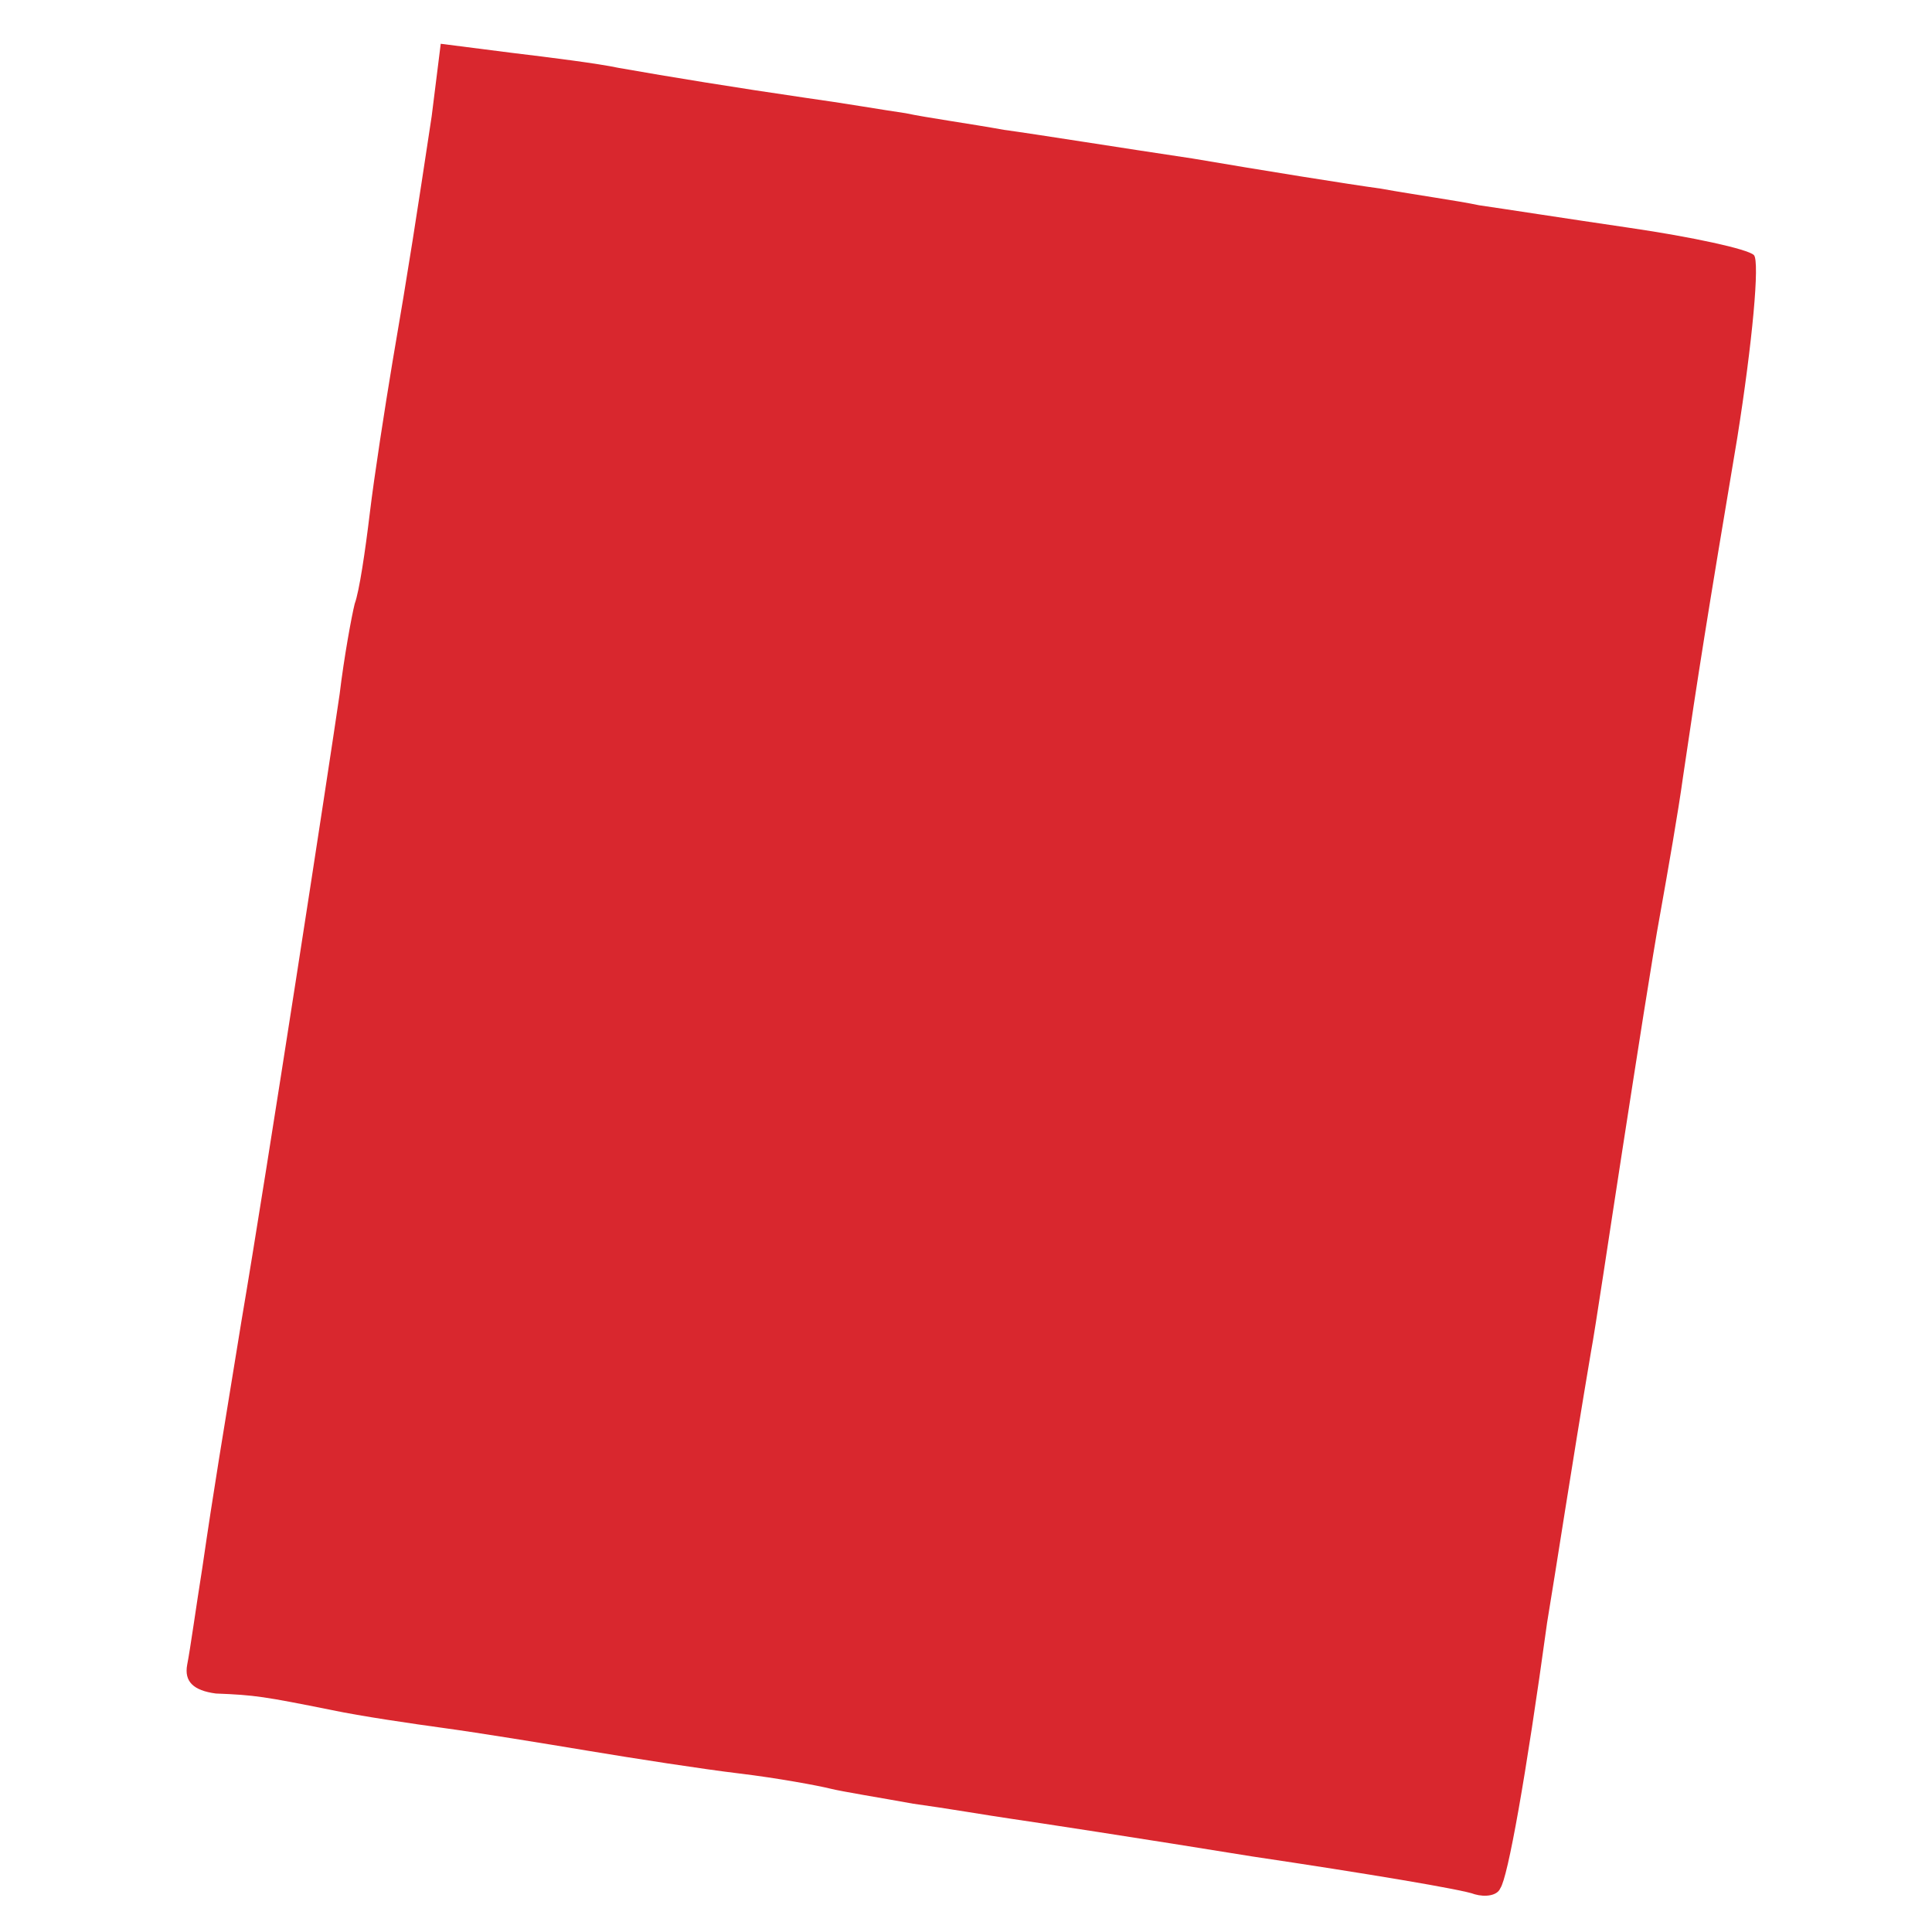 <?xml version="1.0" standalone="no"?>
<!DOCTYPE svg PUBLIC "-//W3C//DTD SVG 20010904//EN"
 "http://www.w3.org/TR/2001/REC-SVG-20010904/DTD/svg10.dtd">
<svg version="1.0" xmlns="http://www.w3.org/2000/svg"
 width="128pt" height="128pt" viewBox="0 0 128 128"
 preserveAspectRatio="xMidYMid meet">
<g transform="translate(0,128) scale(0.1,-0.1)"
fill="#d9272e" stroke="none">
<path d="M286 1203 c-10 -66 -15 -99 -26 -163 -5 -30 -12 -75 -15 -100 -3 -25
-7 -52 -10 -60 -2 -8 -7 -35 -10 -60 -7 -48 -48 -315 -65 -415 -13 -80 -18
-109 -26 -164 -4 -25 -8 -54 -10 -64 -2 -11 4 -17 19 -19 26 -1 32 -2 77 -11
19 -4 53 -9 75 -12 22 -3 65 -10 95 -15 30 -5 75 -12 100 -15 25 -3 52 -8 60
-10 8 -2 33 -6 55 -10 22 -3 51 -8 65 -10 14 -2 86 -13 160 -25 74 -11 140
-22 147 -25 7 -2 15 -1 17 4 5 7 17 74 31 176 6 36 16 102 29 179 3 16 12 77
21 135 9 58 20 129 25 156 5 28 12 68 15 90 10 68 16 106 36 225 10 63 15 117
11 121 -4 4 -41 12 -82 18 -41 6 -86 13 -100 15 -14 3 -43 7 -65 11 -22 3 -78
12 -125 20 -47 7 -103 16 -125 19 -22 4 -51 8 -65 11 -14 2 -43 7 -65 10 -48
7 -91 14 -125 20 -14 3 -46 7 -71 10 l-47 6 -6 -48z"/>
</g>
</svg>

